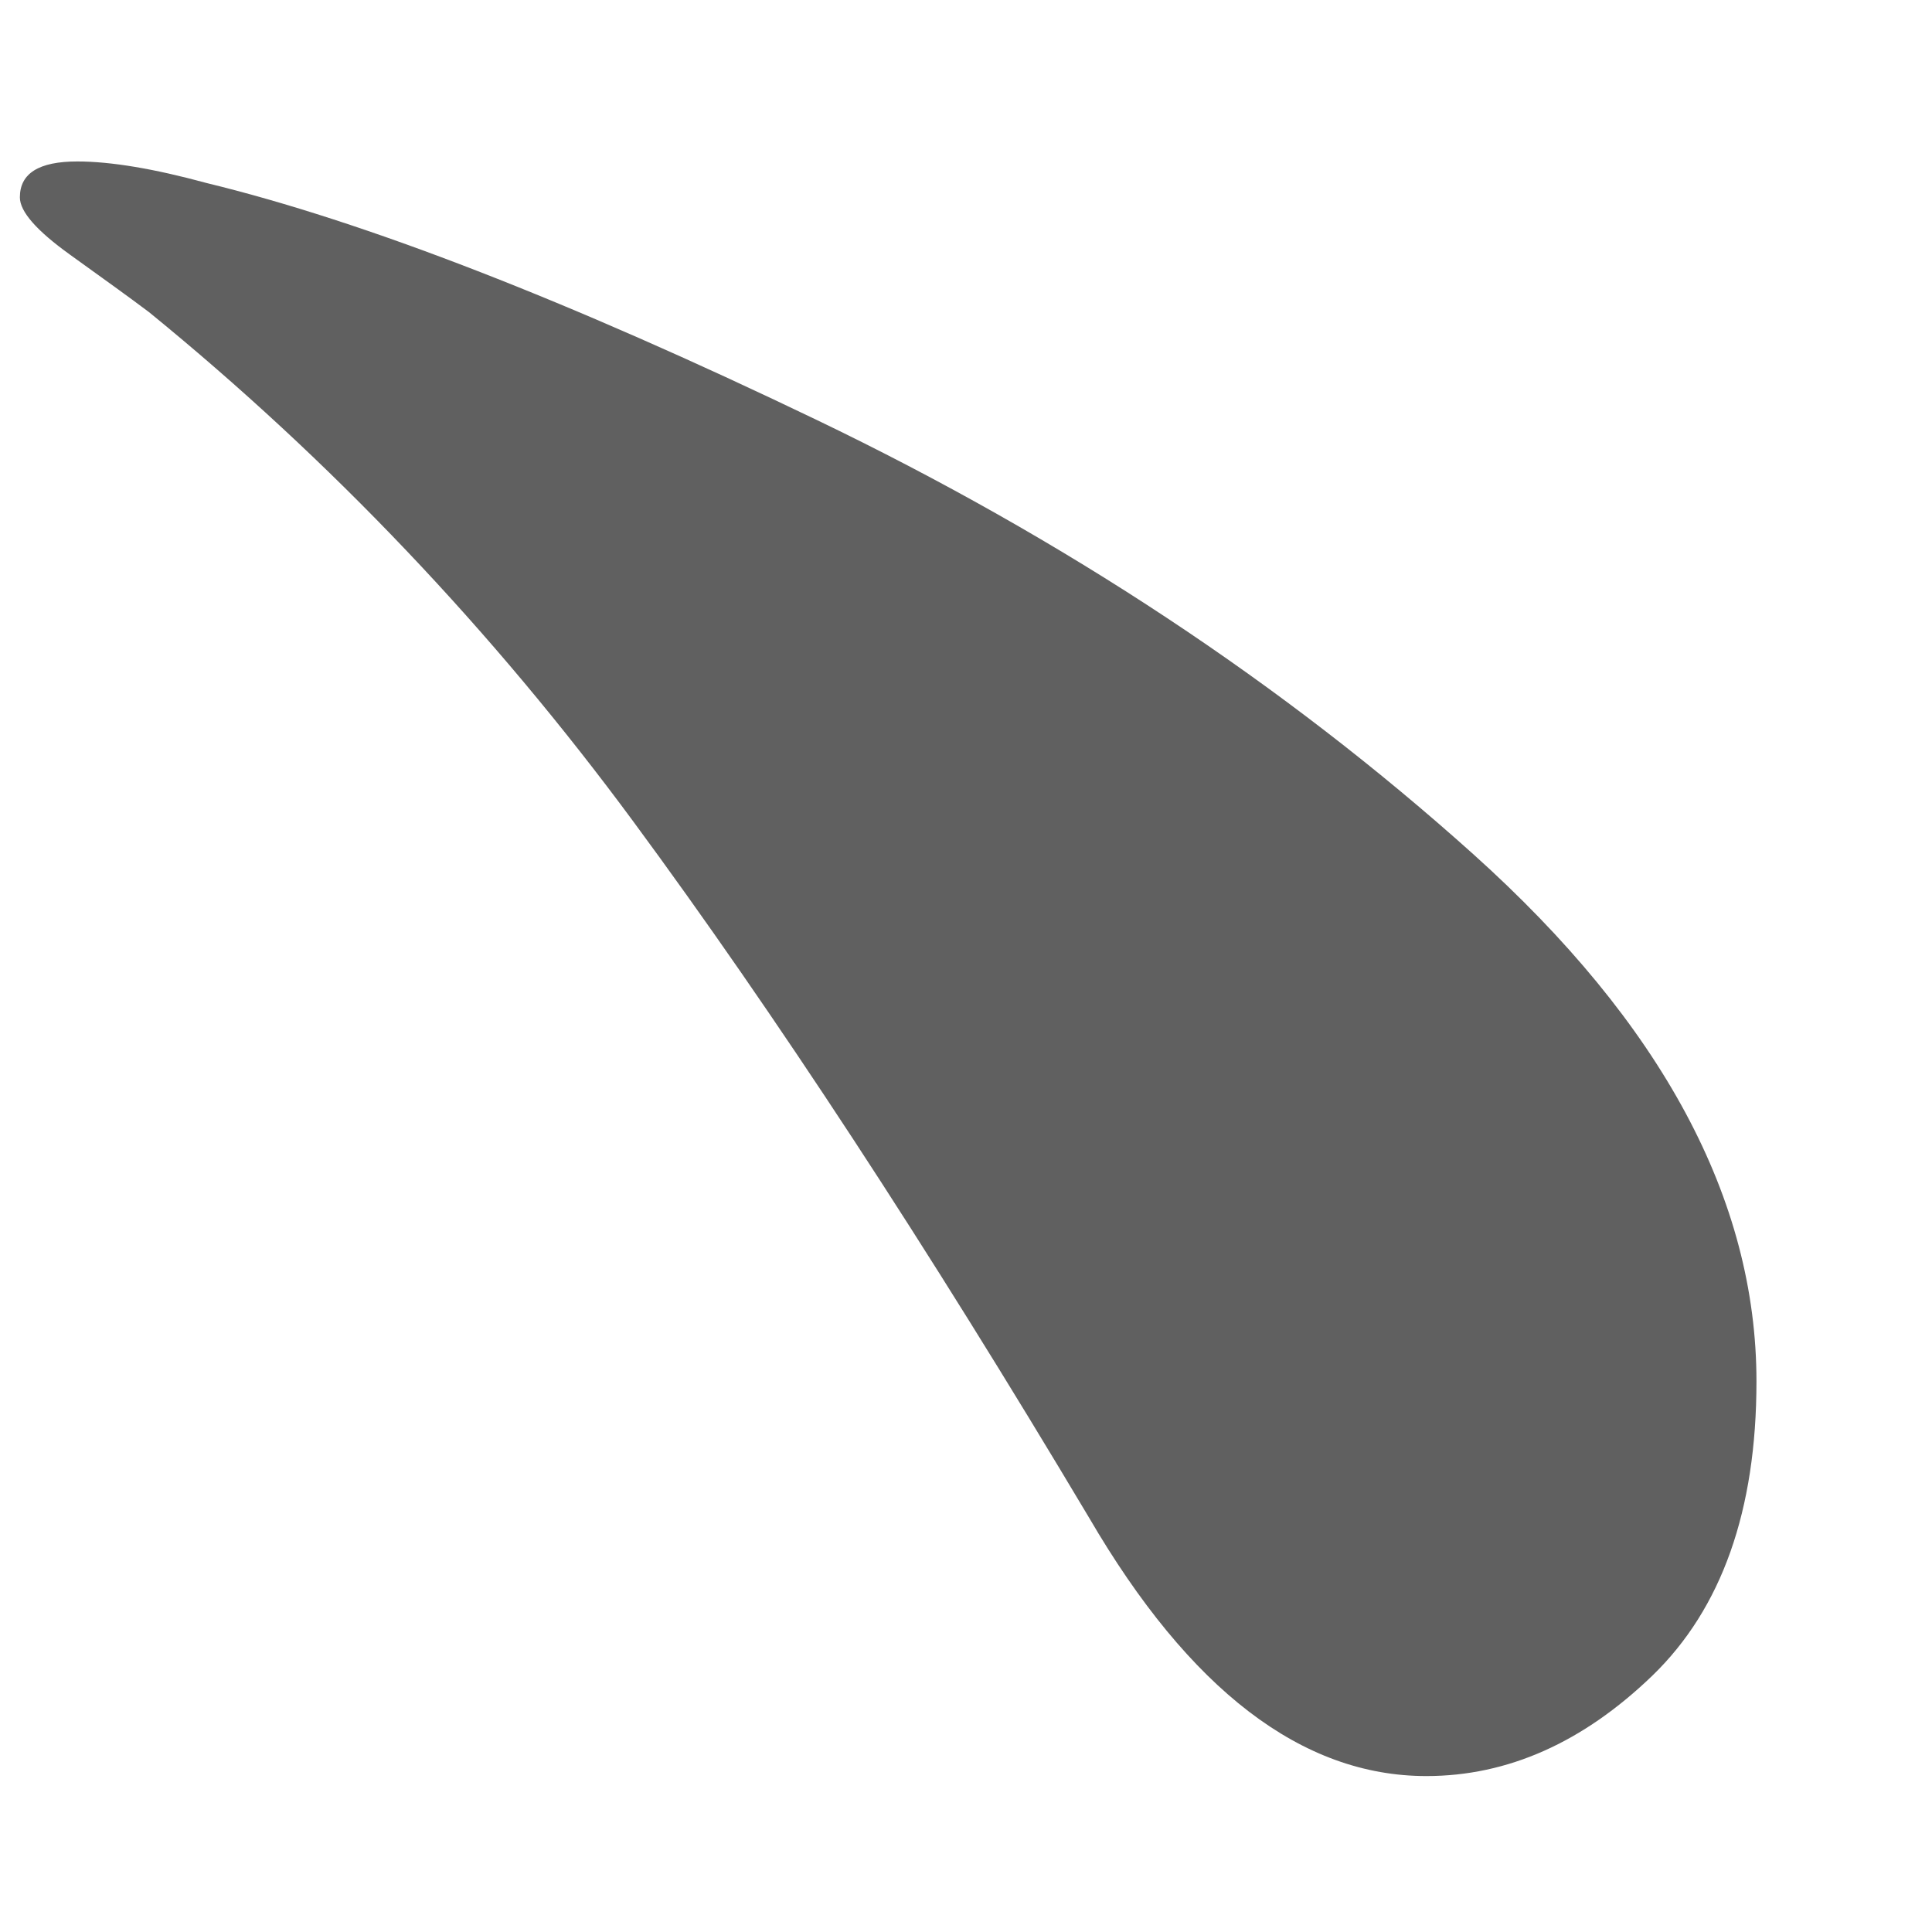 <svg
 xmlns="http://www.w3.org/2000/svg"
 xmlns:xlink="http://www.w3.org/1999/xlink"
 width="7px" height="7px">
<path fill-rule="evenodd"  fill="#606060"
 d="M3.946,5.499 C4.310,6.123 4.717,6.435 5.168,6.435 C5.463,6.435 5.736,6.313 5.987,6.071 C6.238,5.828 6.364,5.473 6.364,5.005 C6.364,4.346 6.022,3.709 5.337,3.094 C4.652,2.479 3.859,1.954 2.958,1.521 C2.057,1.088 1.320,0.802 0.748,0.663 C0.557,0.611 0.401,0.585 0.280,0.585 C0.141,0.585 0.072,0.628 0.072,0.715 C0.072,0.767 0.133,0.836 0.254,0.923 C0.375,1.010 0.471,1.079 0.540,1.131 C1.199,1.668 1.784,2.284 2.295,2.977 C2.806,3.670 3.357,4.511 3.946,5.499 L3.946,5.499 Z"/>
</svg>